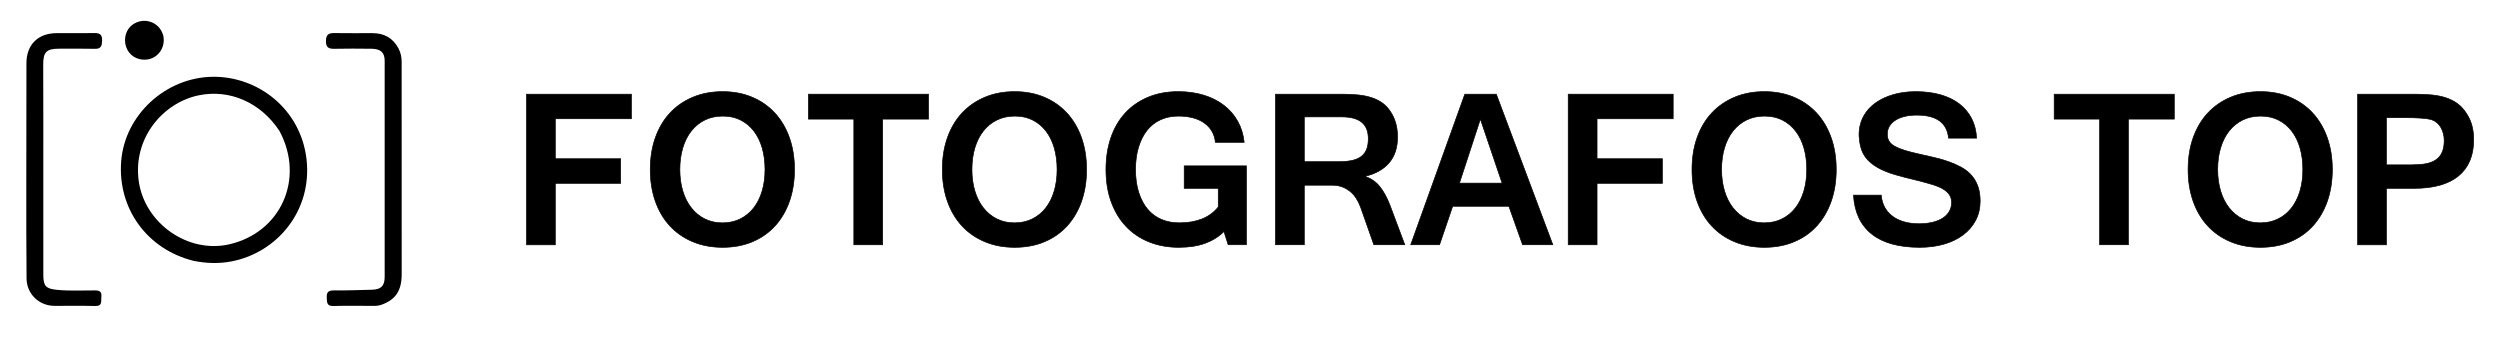 <?xml version="1.0" encoding="UTF-8"?> <svg xmlns="http://www.w3.org/2000/svg" xmlns:xlink="http://www.w3.org/1999/xlink" version="1.1" id="Capa_1" x="0px" y="0px" viewBox="0 0 918 126" style="enable-background:new 0 0 918 126;" xml:space="preserve"> <style type="text/css"> .st0{stroke:#000000;stroke-width:0.239;stroke-miterlimit:10;} </style> <g> <path d="M71.166,95.802C54.031,91.595,43.144,76.573,44.498,59.21c1.33-17.051,16.343-30.725,33.451-31.011 c16.782-0.28,32.48,11.877,34.603,30.23c2.184,18.878-10.738,34.371-27.664,37.58C80.38,96.864,75.86,96.723,71.166,95.802 M102.65,48.139c-6.932-10.59-18.43-15.493-29.738-13.127c-13.095,2.74-24.158,15.718-21.968,31.48 c2.145,15.44,18.021,26.713,33.253,23.22C103.12,85.373,112.003,65.691,102.65,48.139z"></path> <path d="M146.308,17.741c0.883,1.676,1.179,3.279,1.179,4.998c-0.01,25.987,0.021,51.974,0.015,77.961 c-0.001,5.97-2.196,9.271-7.196,11.123c-0.913,0.338-1.834,0.502-2.803,0.5c-5.022-0.009-10.047-0.106-15.065,0.038 c-2.435,0.07-2.383-1.293-2.456-3.022c-0.08-1.894,0.442-2.712,2.512-2.694c4.699,0.041,9.401-0.139,14.101-0.256 c3.302-0.082,4.654-1.386,4.657-4.695c0.021-26.465,0.018-52.931-0.001-79.396c-0.002-2.982-1.468-4.352-4.713-4.394 c-4.623-0.06-9.248-0.083-13.87,0.012c-2.118,0.043-3.004-0.641-2.976-2.883c0.028-2.197,0.874-2.933,2.996-2.891 c4.701,0.092,9.406,0.006,14.109,0.028C140.951,12.187,144.197,13.829,146.308,17.741z"></path> <path d="M9.672,57.124C9.682,45.65,9.686,34.415,9.706,23.18c0.012-6.768,4.245-10.981,11.06-11.01 c4.701-0.021,9.403,0.038,14.103-0.024c1.963-0.026,2.679,0.786,2.621,2.732c-0.054,1.815-0.283,3.098-2.573,3.048 c-4.46-0.097-8.924-0.047-13.386-0.042c-4.535,0.005-5.684,1.339-5.663,5.85c0.067,14.581,0.032,29.163,0.035,43.745 c0.002,11.155-0.005,22.311,0.008,33.466c0.005,4.158,0.942,5.084,5.115,5.492c4.615,0.451,9.235,0.182,13.852,0.202 c1.722,0.007,2.566,0.511,2.339,2.325c-0.191,1.524,0.555,3.478-2.295,3.396c-5.016-0.143-10.039-0.006-15.059-0.055 c-5.539-0.054-10.045-4.376-10.11-10.003C9.62,90.75,9.675,79.195,9.658,67.642C9.653,64.216,9.667,60.789,9.672,57.124z"></path> <path d="M59.942,12.97c1.179,5.329-3.233,10.095-8.825,8.711c-3.105-0.769-5.191-3.581-5.21-6.861 c-0.02-3.433,2.065-6.146,5.359-6.97c3.099-0.776,6.399,0.628,7.948,3.404C59.482,11.735,59.663,12.266,59.942,12.97z"></path> <g> <path class="st0" d="M231.866,43.614h-27.957v14.673h23.992v9.033h-23.992v22.562h-10.586v-55.3h38.542V43.614z"></path> <path class="st0" d="M265.34,33.641c4.005,0,7.629,0.688,10.872,2.064c3.242,1.376,6.015,3.311,8.317,5.804 c2.302,2.493,4.08,5.498,5.334,9.013c1.253,3.515,1.88,7.425,1.88,11.73c0,4.251-0.613,8.127-1.839,11.628 c-1.226,3.501-2.983,6.513-5.272,9.033c-2.289,2.521-5.062,4.469-8.317,5.845c-3.256,1.376-6.915,2.064-10.974,2.064 c-4.033,0-7.691-0.688-10.974-2.064c-3.284-1.376-6.084-3.317-8.399-5.824c-2.316-2.507-4.094-5.518-5.334-9.033 c-1.24-3.515-1.86-7.398-1.86-11.649c0-4.305,0.627-8.215,1.88-11.73c1.253-3.515,3.038-6.52,5.354-9.013 c2.315-2.493,5.109-4.427,8.378-5.804C257.656,34.329,261.307,33.641,265.34,33.641z M265.258,81.829 c2.453,0,4.646-0.483,6.581-1.451c1.935-0.967,3.576-2.315,4.925-4.046c1.349-1.73,2.377-3.794,3.086-6.192 c0.708-2.397,1.062-5.027,1.062-7.889c0-2.888-0.348-5.531-1.042-7.929c-0.695-2.397-1.71-4.461-3.045-6.192 c-1.335-1.73-2.957-3.079-4.864-4.046c-1.908-0.967-4.087-1.451-6.54-1.451c-2.452,0-4.653,0.477-6.601,1.431 c-1.949,0.954-3.604,2.296-4.966,4.026c-1.363,1.73-2.405,3.795-3.126,6.192c-0.723,2.398-1.083,5.055-1.083,7.97 c0,2.861,0.361,5.491,1.083,7.889c0.722,2.398,1.764,4.462,3.126,6.192c1.362,1.731,3.004,3.08,4.925,4.046 C260.701,81.346,262.86,81.829,265.258,81.829z"></path> <path class="st0" d="M340.954,43.736h-16.839v46.145h-10.586V43.736h-16.676v-9.155h44.101V43.736z"></path> <path class="st0" d="M372.589,33.641c4.005,0,7.629,0.688,10.872,2.064c3.242,1.376,6.015,3.311,8.317,5.804 c2.302,2.493,4.08,5.498,5.334,9.013c1.253,3.515,1.88,7.425,1.88,11.73c0,4.251-0.613,8.127-1.839,11.628 c-1.226,3.501-2.983,6.513-5.272,9.033c-2.289,2.521-5.062,4.469-8.317,5.845c-3.256,1.376-6.915,2.064-10.974,2.064 c-4.033,0-7.691-0.688-10.974-2.064c-3.284-1.376-6.084-3.317-8.399-5.824c-2.316-2.507-4.094-5.518-5.334-9.033 c-1.24-3.515-1.86-7.398-1.86-11.649c0-4.305,0.627-8.215,1.88-11.73c1.253-3.515,3.038-6.52,5.354-9.013 c2.315-2.493,5.109-4.427,8.378-5.804C364.905,34.329,368.556,33.641,372.589,33.641z M372.507,81.829 c2.453,0,4.646-0.483,6.581-1.451c1.935-0.967,3.576-2.315,4.925-4.046c1.349-1.73,2.377-3.794,3.086-6.192 c0.708-2.397,1.062-5.027,1.062-7.889c0-2.888-0.348-5.531-1.042-7.929c-0.695-2.397-1.71-4.461-3.045-6.192 c-1.335-1.73-2.957-3.079-4.864-4.046c-1.908-0.967-4.087-1.451-6.54-1.451c-2.452,0-4.653,0.477-6.601,1.431 c-1.949,0.954-3.604,2.296-4.966,4.026c-1.363,1.73-2.405,3.795-3.126,6.192c-0.723,2.398-1.083,5.055-1.083,7.97 c0,2.861,0.361,5.491,1.083,7.889c0.722,2.398,1.764,4.462,3.126,6.192c1.362,1.731,3.004,3.08,4.925,4.046 C367.95,81.346,370.109,81.829,372.507,81.829z"></path> <path class="st0" d="M432.835,90.822c-3.979,0-7.609-0.661-10.893-1.982c-3.284-1.321-6.097-3.215-8.44-5.682 c-2.344-2.466-4.163-5.463-5.456-8.992c-1.295-3.528-1.942-7.5-1.942-11.915c0-4.25,0.599-8.133,1.799-11.648 c1.199-3.515,2.942-6.525,5.231-9.033c2.289-2.507,5.082-4.455,8.379-5.845c3.296-1.39,7.016-2.084,11.158-2.084 c3.406,0,6.525,0.436,9.36,1.308c2.833,0.873,5.299,2.119,7.397,3.74s3.787,3.576,5.068,5.865c1.28,2.289,2.07,4.864,2.371,7.725 h-10.586c-0.137-1.498-0.552-2.847-1.247-4.046c-0.695-1.199-1.622-2.213-2.779-3.045c-1.159-0.831-2.541-1.464-4.148-1.9 c-1.608-0.436-3.393-0.654-5.354-0.654c-2.398,0-4.564,0.429-6.499,1.288c-1.935,0.858-3.583,2.125-4.946,3.801 c-1.363,1.676-2.425,3.733-3.188,6.171c-0.763,2.439-1.145,5.226-1.145,8.358c0,3.162,0.389,5.961,1.165,8.399 c0.776,2.439,1.86,4.49,3.25,6.151c1.39,1.662,3.072,2.916,5.047,3.76c1.976,0.845,4.189,1.267,6.642,1.267 c3.133,0,5.899-0.477,8.297-1.431c2.397-0.954,4.387-2.412,5.967-4.374v-6.866h-12.507v-8.256h22.848v28.979h-6.703l-1.553-4.864 c-1.88,1.881-4.176,3.318-6.887,4.312C439.83,90.323,436.596,90.822,432.835,90.822z"></path> <path class="st0" d="M515.846,89.881h-11.362l-4.864-13.774c-0.436-1.199-0.98-2.302-1.635-3.311 c-0.653-1.008-1.424-1.866-2.309-2.575c-0.886-0.708-1.86-1.253-2.923-1.635c-1.062-0.381-2.234-0.572-3.515-0.572h-10.3v21.867 h-10.586v-55.3h24.564c2.07,0,3.984,0.089,5.742,0.266c1.758,0.178,3.372,0.498,4.844,0.96c1.471,0.464,2.792,1.104,3.964,1.921 c1.172,0.818,2.193,1.88,3.065,3.188c1.771,2.616,2.657,5.75,2.657,9.4c0,3.897-1.036,7.05-3.106,9.462 c-2.071,2.412-4.986,4.053-8.747,4.925v0.123c2.126,0.709,3.89,1.928,5.293,3.658s2.65,3.999,3.74,6.805L515.846,89.881z M478.939,59.349h12.874c1.881,0,3.488-0.156,4.823-0.47c1.335-0.313,2.432-0.804,3.29-1.472c0.858-0.667,1.492-1.533,1.901-2.595 c0.408-1.063,0.612-2.343,0.612-3.842c0-2.751-0.811-4.782-2.432-6.09s-4.066-1.962-7.337-1.962h-13.732V59.349z"></path> <path class="st0" d="M570.206,89.881h-11.117l-5.027-14.142h-20.641l-4.822,14.142h-10.586l19.863-55.3h11.567L570.206,89.881z M551.569,67.238l-7.97-23.502l-7.685,23.502H551.569z"></path> <path class="st0" d="M614.39,43.614h-27.957v14.673h23.992v9.033h-23.992v22.562h-10.586v-55.3h38.543V43.614z"></path> <path class="st0" d="M647.865,33.641c4.005,0,7.629,0.688,10.872,2.064c3.242,1.376,6.015,3.311,8.317,5.804 c2.302,2.493,4.08,5.498,5.334,9.013c1.253,3.515,1.88,7.425,1.88,11.73c0,4.251-0.613,8.127-1.84,11.628 c-1.226,3.501-2.983,6.513-5.272,9.033c-2.288,2.521-5.062,4.469-8.317,5.845s-6.914,2.064-10.974,2.064 c-4.033,0-7.691-0.688-10.975-2.064c-3.284-1.376-6.084-3.317-8.399-5.824c-2.316-2.507-4.094-5.518-5.334-9.033 s-1.859-7.398-1.859-11.649c0-4.305,0.627-8.215,1.88-11.73c1.253-3.515,3.038-6.52,5.354-9.013 c2.315-2.493,5.109-4.427,8.379-5.804C640.18,34.329,643.831,33.641,647.865,33.641z M647.783,81.829 c2.452,0,4.646-0.483,6.58-1.451c1.935-0.967,3.576-2.315,4.926-4.046c1.349-1.73,2.377-3.794,3.086-6.192 c0.708-2.397,1.062-5.027,1.062-7.889c0-2.888-0.348-5.531-1.043-7.929c-0.694-2.397-1.71-4.461-3.045-6.192 c-1.335-1.73-2.956-3.079-4.863-4.046c-1.908-0.967-4.087-1.451-6.54-1.451c-2.452,0-4.652,0.477-6.601,1.431 c-1.948,0.954-3.604,2.296-4.966,4.026c-1.363,1.73-2.405,3.795-3.127,6.192c-0.723,2.398-1.083,5.055-1.083,7.97 c0,2.861,0.36,5.491,1.083,7.889c0.722,2.398,1.764,4.462,3.127,6.192c1.362,1.731,3.004,3.08,4.925,4.046 C643.225,81.346,645.384,81.829,647.783,81.829z"></path> <path class="st0" d="M704.921,90.822c-7.684,0-13.569-1.636-17.656-4.905s-6.309-8.024-6.662-14.264h10.177 c0.164,1.771,0.62,3.311,1.369,4.619c0.749,1.308,1.737,2.398,2.964,3.27c1.226,0.873,2.649,1.526,4.271,1.962 c1.621,0.436,3.372,0.654,5.252,0.654c1.826,0,3.481-0.177,4.967-0.531c1.484-0.354,2.744-0.865,3.78-1.533 c1.035-0.667,1.832-1.485,2.392-2.452c0.558-0.967,0.838-2.064,0.838-3.29c0-1.09-0.26-2.03-0.777-2.82 c-0.518-0.79-1.287-1.492-2.309-2.105c-1.022-0.613-2.31-1.158-3.863-1.635c-1.553-0.477-3.365-0.974-5.436-1.492 c-3.024-0.708-5.783-1.423-8.276-2.146c-2.493-0.722-4.667-1.607-6.52-2.657c-1.854-1.049-3.338-2.323-4.455-3.822 c-1.117-1.498-1.826-3.406-2.125-5.722c-0.082-0.599-0.144-1.206-0.185-1.819c-0.04-0.613-0.034-1.247,0.021-1.9 c0.164-2.152,0.77-4.121,1.819-5.906c1.049-1.784,2.479-3.317,4.291-4.598c1.812-1.28,3.965-2.282,6.458-3.004 c2.493-0.722,5.252-1.083,8.276-1.083c3.297,0,6.295,0.382,8.992,1.145c2.697,0.763,5.007,1.88,6.928,3.352 c1.921,1.471,3.427,3.263,4.517,5.375c1.09,2.112,1.703,4.516,1.839,7.214h-10.3c-0.545-5.64-4.428-8.46-11.648-8.46 c-1.717,0-3.243,0.17-4.577,0.511c-1.336,0.341-2.467,0.817-3.393,1.431c-0.927,0.613-1.635,1.342-2.125,2.187 c-0.491,0.845-0.736,1.798-0.736,2.861c0,1.008,0.211,1.867,0.634,2.575c0.422,0.709,1.104,1.329,2.044,1.86 c0.939,0.531,2.146,1.029,3.617,1.492c1.471,0.464,3.27,0.927,5.395,1.39c1.962,0.436,3.876,0.873,5.743,1.308 c1.865,0.436,3.63,0.954,5.293,1.553c1.661,0.6,3.194,1.294,4.598,2.084c1.403,0.791,2.602,1.751,3.597,2.881 c0.994,1.131,1.771,2.466,2.33,4.005c0.558,1.54,0.838,3.345,0.838,5.416c0,2.644-0.559,5.014-1.676,7.112 c-1.118,2.099-2.664,3.883-4.64,5.354s-4.312,2.596-7.009,3.372C711.093,90.433,708.136,90.822,704.921,90.822z"></path> <path class="st0" d="M798.397,43.736h-16.84v46.145h-10.586V43.736h-16.676v-9.155h44.102V43.736z"></path> <path class="st0" d="M830.033,33.641c4.005,0,7.629,0.688,10.872,2.064c3.242,1.376,6.015,3.311,8.317,5.804 c2.302,2.493,4.08,5.498,5.334,9.013c1.253,3.515,1.88,7.425,1.88,11.73c0,4.251-0.613,8.127-1.84,11.628 c-1.226,3.501-2.983,6.513-5.272,9.033c-2.288,2.521-5.062,4.469-8.317,5.845s-6.914,2.064-10.974,2.064 c-4.033,0-7.691-0.688-10.975-2.064c-3.284-1.376-6.084-3.317-8.399-5.824c-2.316-2.507-4.094-5.518-5.334-9.033 s-1.859-7.398-1.859-11.649c0-4.305,0.627-8.215,1.88-11.73c1.253-3.515,3.038-6.52,5.354-9.013 c2.315-2.493,5.109-4.427,8.379-5.804C822.348,34.329,825.999,33.641,830.033,33.641z M829.951,81.829 c2.452,0,4.646-0.483,6.58-1.451c1.935-0.967,3.576-2.315,4.926-4.046c1.349-1.73,2.377-3.794,3.086-6.192 c0.708-2.397,1.062-5.027,1.062-7.889c0-2.888-0.348-5.531-1.043-7.929c-0.694-2.397-1.71-4.461-3.045-6.192 c-1.335-1.73-2.956-3.079-4.863-4.046c-1.908-0.967-4.087-1.451-6.54-1.451c-2.452,0-4.652,0.477-6.601,1.431 c-1.948,0.954-3.604,2.296-4.966,4.026c-1.363,1.73-2.405,3.795-3.127,6.192c-0.723,2.398-1.083,5.055-1.083,7.97 c0,2.861,0.36,5.491,1.083,7.889c0.722,2.398,1.764,4.462,3.127,6.192c1.362,1.731,3.004,3.08,4.925,4.046 C825.393,81.346,827.552,81.829,829.951,81.829z"></path> <path class="st0" d="M865.713,34.581h21.172c2.262,0,4.333,0.096,6.213,0.286c1.88,0.191,3.604,0.552,5.17,1.083 c1.567,0.531,2.957,1.247,4.169,2.146c1.213,0.899,2.282,2.071,3.209,3.515c0.953,1.417,1.642,2.929,2.063,4.537 c0.423,1.608,0.634,3.311,0.634,5.109c0,2.943-0.47,5.525-1.41,7.746c-0.939,2.221-2.329,4.087-4.169,5.6 c-1.839,1.512-4.114,2.65-6.825,3.413c-2.712,0.763-5.824,1.145-9.34,1.145h-10.3v20.722h-10.586V34.581z M876.299,60.535h7.193 c0.736,0,1.438,0,2.105,0c0.667,0,1.328-0.027,1.982-0.082c1.798-0.054,3.324-0.279,4.577-0.674 c1.253-0.395,2.275-0.96,3.065-1.696c0.79-0.735,1.369-1.641,1.737-2.718c0.368-1.076,0.552-2.323,0.552-3.74 c0-0.899-0.109-1.764-0.327-2.596c-0.218-0.831-0.524-1.587-0.919-2.268c-0.396-0.681-0.879-1.26-1.451-1.737 c-0.572-0.477-1.186-0.824-1.84-1.042c-1.008-0.3-2.35-0.504-4.025-0.613c-1.676-0.108-3.522-0.164-5.538-0.164h-7.112V60.535z"></path> </g> </g> <g> </g> <g> </g> <g> </g> <g> </g> <g> </g> <g> </g> <g> </g> <g> </g> <g> </g> <g> </g> <g> </g> <g> </g> <g> </g> <g> </g> <g> </g> </svg> 
